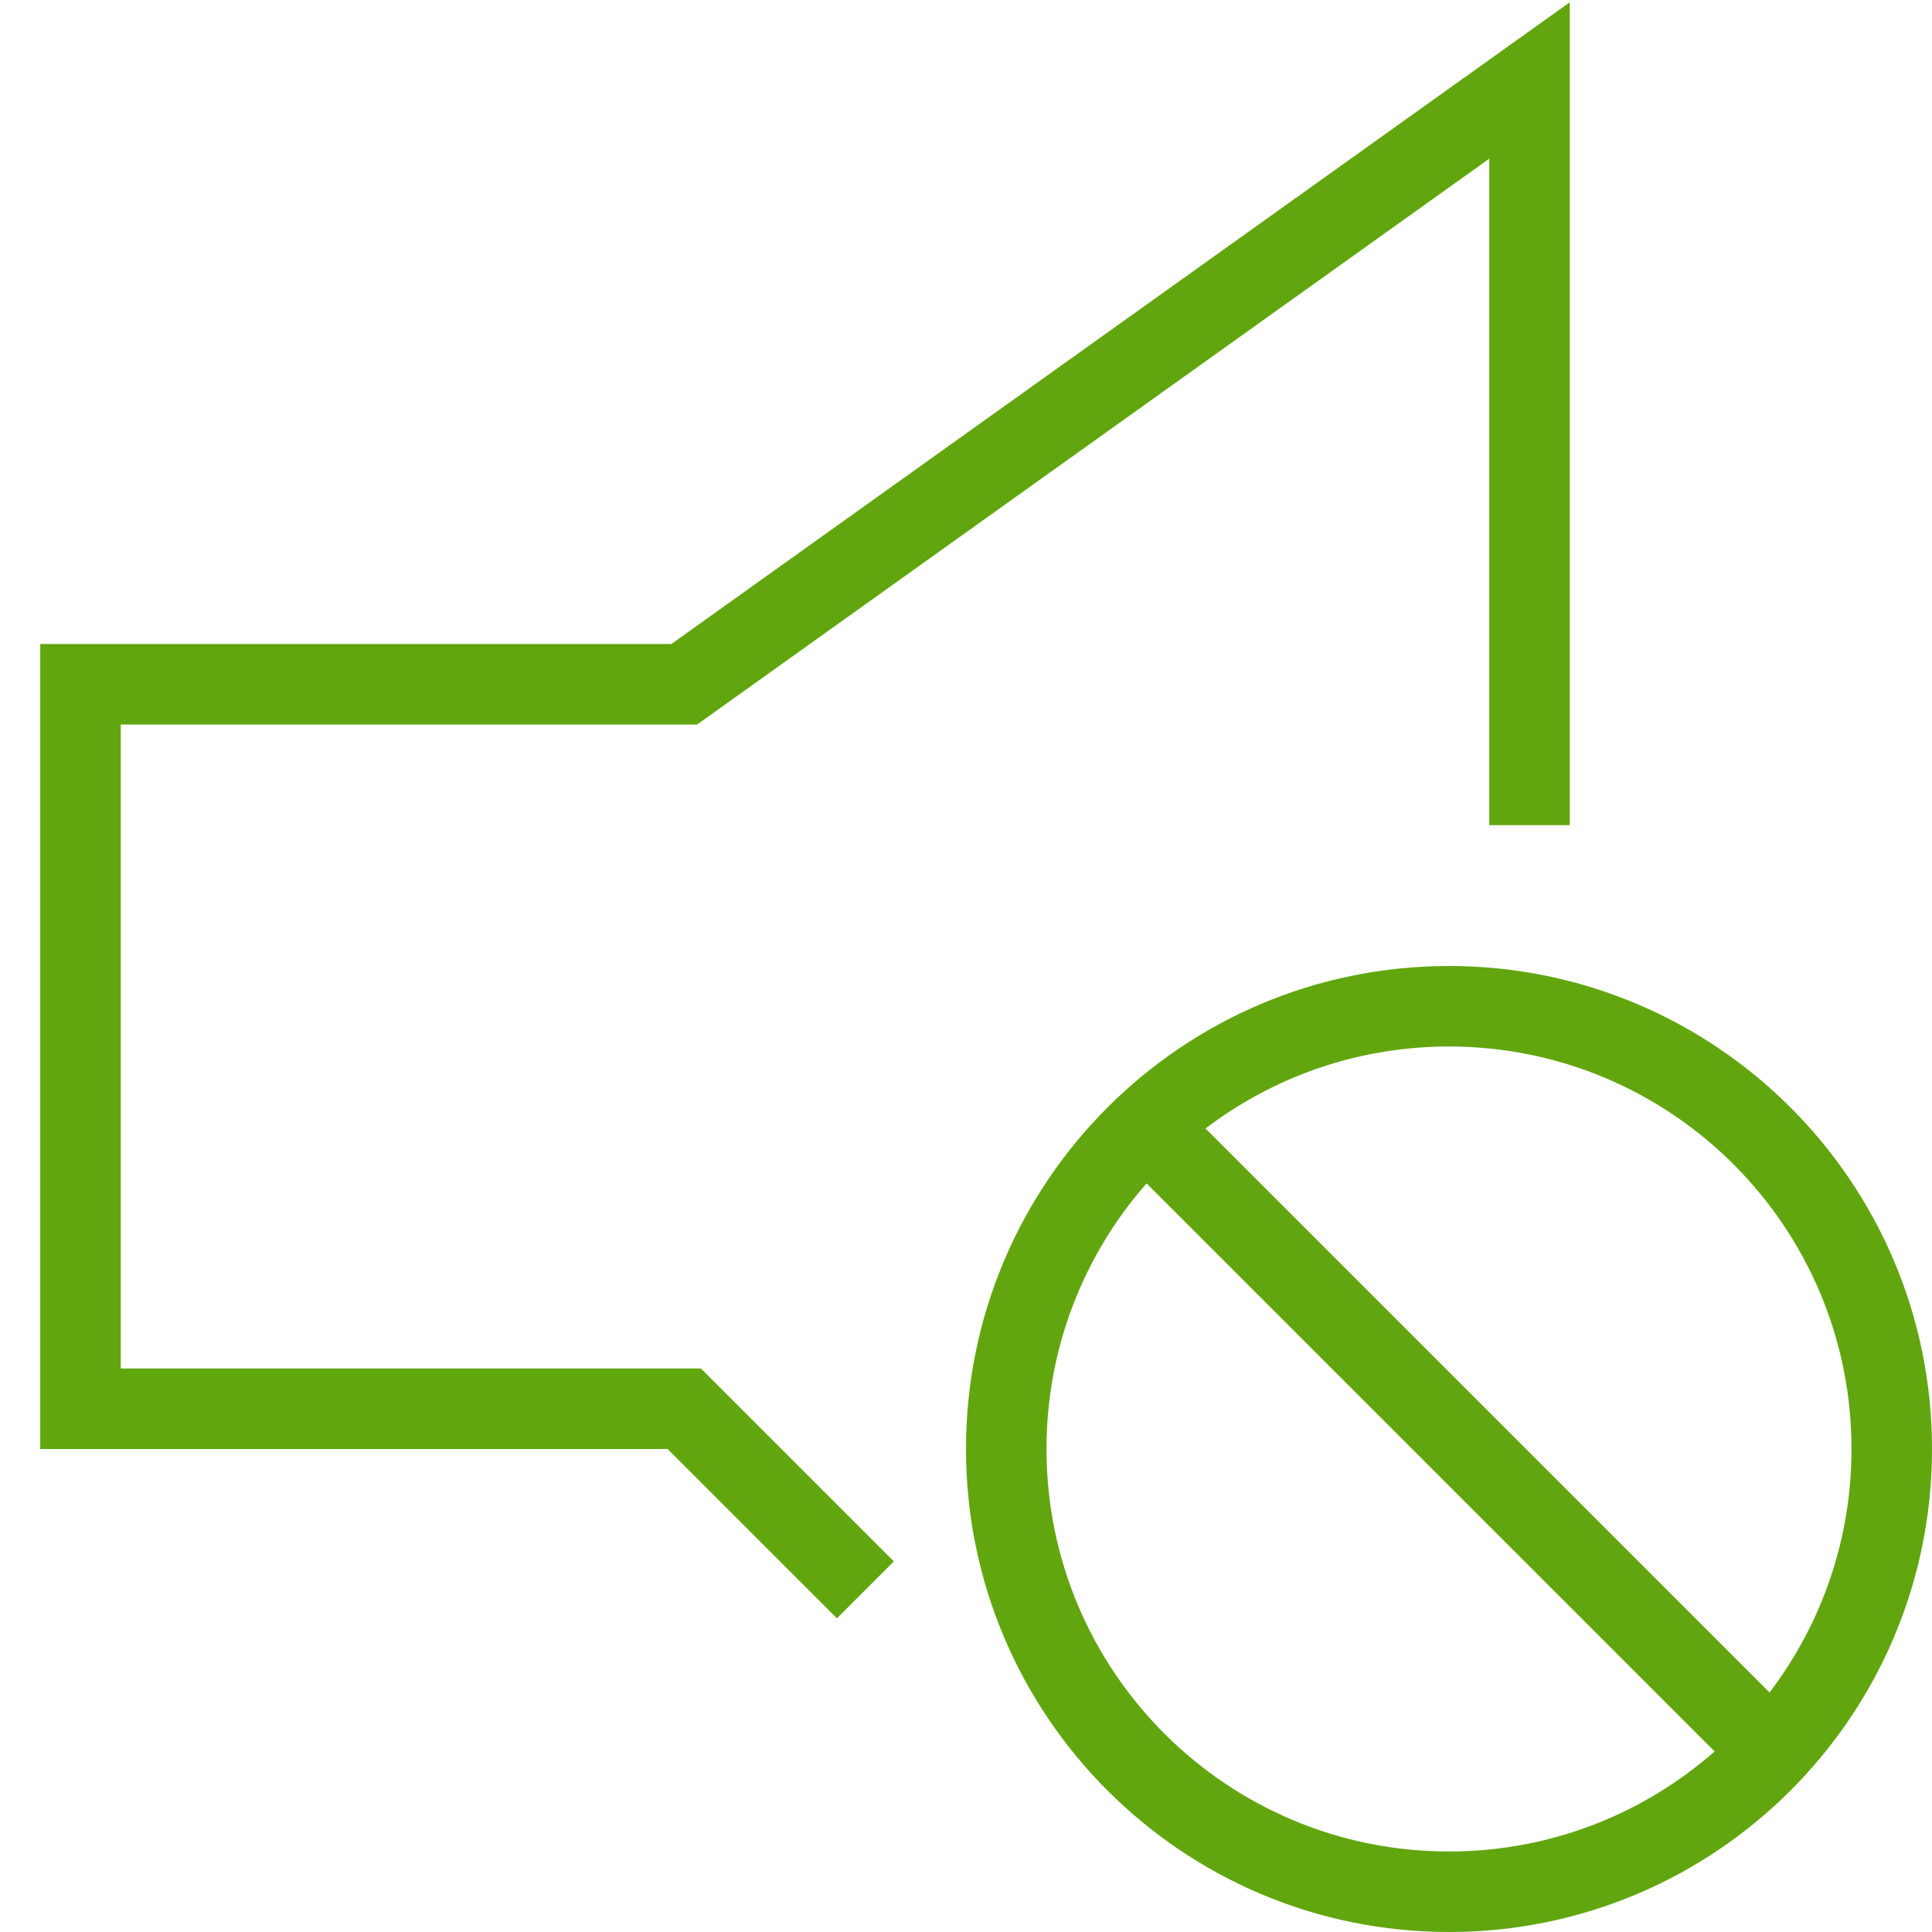 <?xml version="1.0" encoding="UTF-8"?> <svg xmlns="http://www.w3.org/2000/svg" width="48" height="48" viewBox="0 0 48 48" fill="none"> <path fill-rule="evenodd" clip-rule="evenodd" d="M39 2V0.057L37.419 1.186L16.68 16H2H1V17V35V36H2H16.586L20.793 40.207L22.207 38.793L17.707 34.293L17.414 34H17H3V18H17H17.32L17.581 17.814L37 3.943V20.5H39V2ZM36 26C33.727 26 31.63 26.759 29.951 28.037L43.964 42.049C45.241 40.37 46 38.273 46 36C46 30.477 41.523 26 36 26ZM26 36C26 33.471 26.939 31.162 28.486 29.401L42.599 43.514C40.838 45.061 38.529 46 36 46C30.477 46 26 41.523 26 36ZM24 36C24 29.373 29.373 24 36 24C42.627 24 48 29.373 48 36C48 42.627 42.627 48 36 48C29.373 48 24 42.627 24 36Z" fill="#61A60E"></path> </svg> 